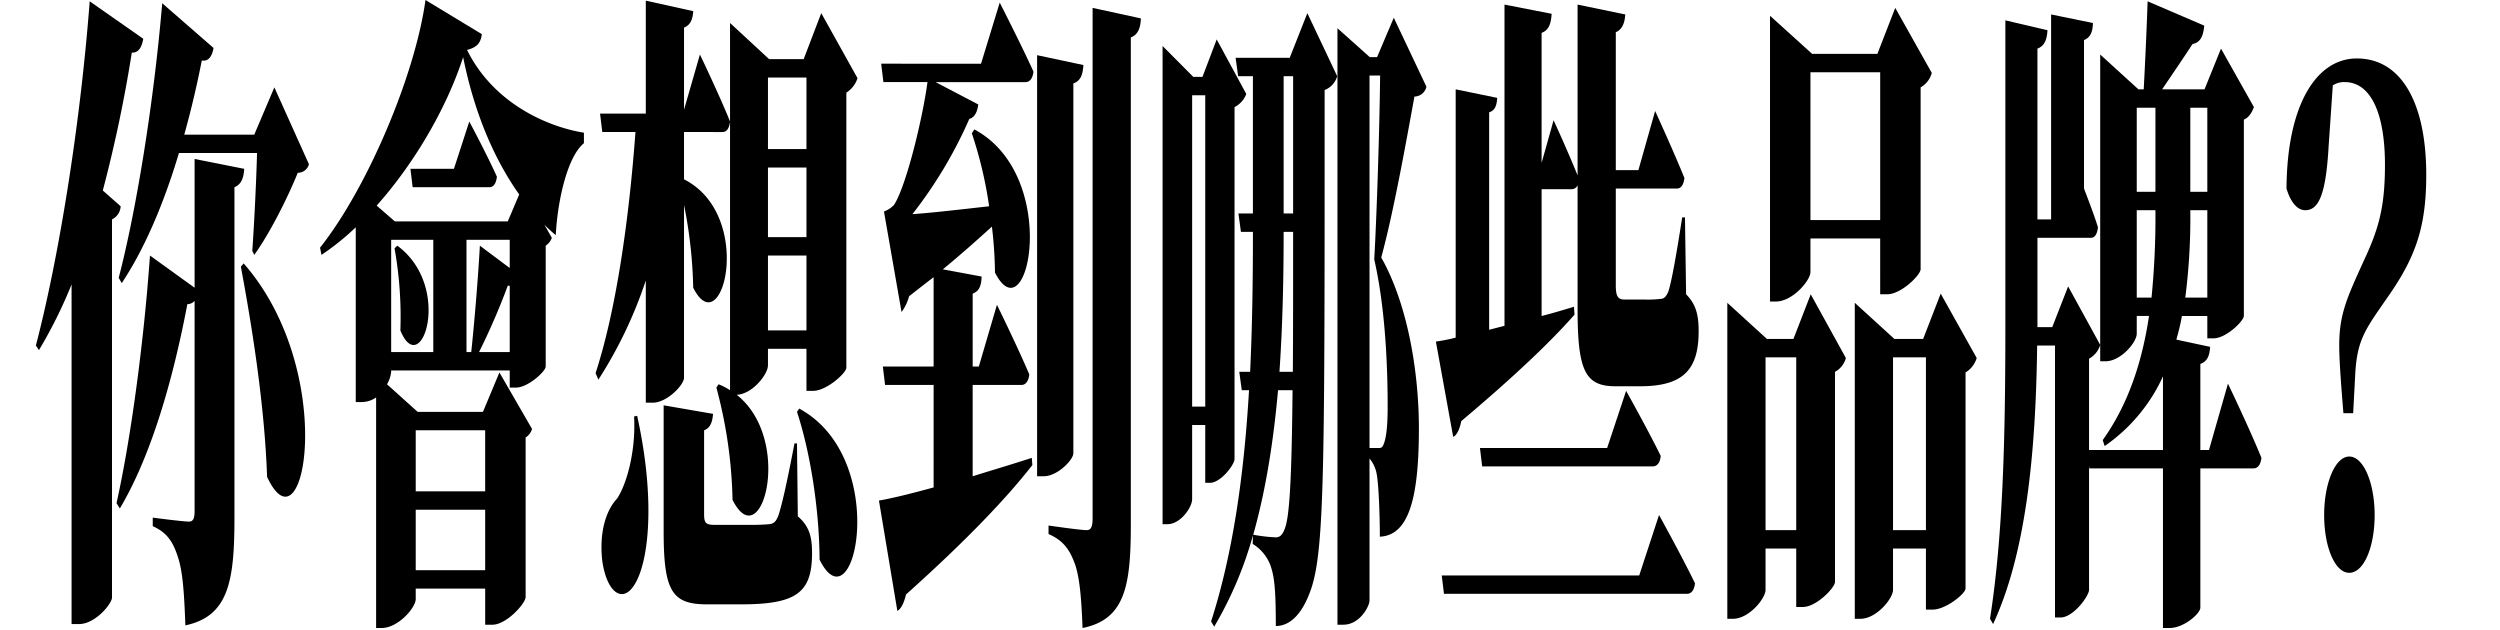 <svg xmlns="http://www.w3.org/2000/svg" width="759" height="191.134" viewBox="0 0 759 191.134">
  <g id="Group_304" data-name="Group 304" transform="translate(-341 -684.866)">
    <rect id="Rectangle_169" data-name="Rectangle 169" width="759" height="191" transform="translate(341 685)" fill="none"/>
    <path id="Path_619" data-name="Path 619" d="M31.9,351.677a4.67,4.67,0,0,1-2.625,3.989V470.541c-.168,1.993-5.165,7.977-9.992,7.977H17V375.41a141.961,141.961,0,0,1-9.907,19.944l-.932-1.4c6.69-25.528,13.379-65.615,16.344-104.5l16.259,11.368c-.425,2.592-1.523,4.389-3.472,4.189a421.582,421.582,0,0,1-8.809,41.88Zm37.515-11.367c-.17,2.991-1.017,4.786-2.965,5.585V446.209c0,19.345-1.778,29.915-14.9,32.707-.34-9.373-.762-16.154-2.2-20.541-1.438-4.587-3.217-7.58-7.705-9.572v-2.594s9.147,1.2,11.007,1.2c1.272,0,1.7-1,1.7-3.191V380.4a2.969,2.969,0,0,1-2.2,1c-5.165,27.124-12.194,48.066-20.493,62.025l-1.017-1.6c4.148-18.548,8.216-47.664,10.162-75.188l13.549,9.772V337.318Zm19.646-1.4a3.422,3.422,0,0,1-3.387,2.592c-3.219,7.979-8.722,18.747-13.211,24.929l-.593-1.2c.593-8.576,1.187-20.542,1.44-29.716H49.6c-4.912,16.353-10.754,29.516-17.361,39.488l-.93-1.6c5.248-20.141,10.584-52.451,13.211-83.364L60.1,303.613c-.423,2.594-1.608,4.189-3.557,3.79-1.608,8.177-3.387,15.557-5.335,22.535H72.465l6.1-14.359ZM69.247,369.028c28.791,32.907,18.546,89.347,7.114,64.816-.762-21.539-4.4-44.673-7.96-63.82Z" transform="translate(345.729 395.811)"/>
    <path id="Path_620" data-name="Path 620" d="M101.946,299.607c-.338,2.594-1.355,3.989-4.489,4.786,7.96,16.156,24.306,23.336,35.484,25.129v3.191c-4.912,3.989-7.962,16.952-8.554,27.921-1.185-1-2.287-1.993-3.47-3.191l2.285,3.989a4.761,4.761,0,0,1-1.865,2.392v36.7c-.085,1.594-5.5,6.382-8.973,6.382h-1.948v-5.186H74.423v.4a9.42,9.42,0,0,1-1.266,3.79l9.314,8.376h19.814l5-11.966,9.907,17.152a4.634,4.634,0,0,1-1.949,2.592v48.463c-.085,1.995-5.844,8.376-10.077,8.376h-2.2V467.931H81.876v3.191c0,2.592-5.333,8.776-10.332,8.776H69.851v-70a7.605,7.605,0,0,1-4.233,1.4H63.671v-53.05a76.856,76.856,0,0,1-10.415,8.376l-.425-2.194c14.4-18.148,28.878-52.451,32.012-75.186Zm11.347,48.663c-7.369-10.371-13.547-24.33-17.021-41.682-5.248,16.154-15.244,32.707-26.251,45.073l5.5,4.786h34.3Zm-38.87,47.864H87.21v-34.1H74.423Zm1.865-32.309c17.021,12.565,7.2,41.085.93,25.728a118.035,118.035,0,0,0-1.777-24.929Zm21.848-37.693s5.248,9.772,8.384,16.753c-.255,2.194-1.1,3.191-2.289,3.191H80.945l-.677-5.583H93.477ZM81.876,438.415h21.086V419.867H81.876ZM102.964,444H81.876v18.348h21.088Zm7.45-81.967H97.289v34.1h1.44c1.017-9.572,2.115-22.935,2.623-32.309l9.062,6.781Zm0,34.1V375.991h-.592a207.951,207.951,0,0,1-8.724,20.143Z" transform="translate(385.337 395.628)"/>
    <path id="Path_621" data-name="Path 621" d="M124.926,403.822c0,2.192-5.167,7.578-9.486,7.578h-2.117V374.3a132.562,132.562,0,0,1-14.4,30.115l-.847-1.995c6.265-19.145,10.162-46.666,12.109-73.191H100.113l-.677-5.585h13.887v-34.3l14.4,3.191c-.168,2.392-.762,4.187-2.793,4.986v24.929l4.825-16.753s5.846,12.166,9.147,20.341c-.255,2.194-1.1,3.193-2.287,3.193H124.926v14.359c21.679,10.968,11.6,50.458,2.793,32.906a140.489,140.489,0,0,0-2.793-25.129ZM110.7,415.389c5.844,26.525,3.389,45.869-1.355,52.051-3.387,4.587-7.874,1.4-9.23-7.977-1.017-8.975,1.272-15.557,4.489-18.947,2.71-3.988,5.759-13.959,5.165-24.929ZM159.476,445.9c3.472,2.993,4.319,6.184,4.319,11.168,0,11.967-4.657,15.557-21.509,15.557H131.869c-10.586,0-13.127-3.989-13.127-22.138V412.2l14.991,2.594c-.17,2.592-.932,4.387-2.71,4.986V445.1c0,2.592.336,3.39,3.047,3.39h9.741a68.738,68.738,0,0,0,7.029-.2c1.438-.2,2.032-.8,2.793-2.791,1.1-3.391,2.625-10.171,4.827-21.74h.764Zm-24.049-40.087a20.178,20.178,0,0,1,3.472,1.8V296.125l11.856,10.97h10.5l5.335-13.961L177.6,312.878a8.083,8.083,0,0,1-3.387,4.389V400.83c-.085,1.594-6.012,6.979-10.077,6.979H162.1V395.046H150.413v4.986c0,2.792-4.74,8.774-9.484,8.974,17.361,13.762,7.537,49.461-1.27,31.91a141.289,141.289,0,0,0-4.91-34.1Zm14.987-71.4H162.1V312.678H150.413ZM162.1,340H150.413v21.14H162.1Zm0,26.724H150.413v22.735H162.1Zm-2.2,46.468c27.945,15.157,16.851,67.408,6.182,45.869-.085-15.754-2.965-33.106-6.859-44.873Z" transform="translate(423.741 395.719)"/>
    <path id="Path_622" data-name="Path 622" d="M181.282,289.67s6.437,12.564,10.247,20.94c-.253,2.194-1.185,3.191-2.455,3.191H161.806l12.956,6.781c-.253,2.194-1.1,3.989-2.71,4.387a134.812,134.812,0,0,1-17.274,28.919c5.927-.4,14.4-1.4,23.288-2.392a125.012,125.012,0,0,0-5.25-22.138l.762-1.2c26.419,14.161,16.344,63.223,6.267,43.479a129.188,129.188,0,0,0-.932-13.961c-3.98,3.59-9.06,8.177-14.9,12.963l11.771,2.193c-.085,2.594-.593,4.389-2.71,5.187v22.136h1.864l5.5-18.746s6.267,12.763,9.824,21.14c-.253,2.193-1.185,3.191-2.37,3.191H173.068v27.721c5.759-1.795,11.856-3.59,17.952-5.585l.17,2.194c-7.62,9.772-19.646,22.535-38.36,39.288-.6,2.594-1.527,4.389-2.625,4.988l-5.59-33.505c3.557-.6,9.4-1.995,16.6-3.989V405.741H146.478l-.678-5.585h15.412V373.032c-2.37,1.8-4.91,3.79-7.45,5.784a13.912,13.912,0,0,1-2.289,4.786l-5.333-30.512a8.339,8.339,0,0,0,3.048-1.995c3.642-5.585,8.637-25.928,10.162-37.3H145.97l-.677-5.583H175.61Zm22.356,136.811c0,1.995-4.825,6.981-8.975,6.981h-2.032V305.624l14.055,2.991c-.168,2.793-.762,4.788-3.048,5.585Zm20.494-132.025c-.085,2.991-.932,4.986-3.048,5.783V448.22c0,18.548-1.778,28.719-14.651,31.311-.338-8.774-.847-15.155-2.287-19.344-1.523-4.189-3.387-7.18-8.044-9.173v-2.594s9.569,1.4,11.6,1.4c1.355,0,1.778-1.2,1.778-3.59V291.265Z" transform="translate(463.233 395.994)"/>
    <path id="Path_623" data-name="Path 623" d="M213.041,426.812c-.083,1.8-4.233,7.18-7.452,7.18H204.15V416.441h-3.98v22.537c0,2.392-3.472,7.578-7.537,7.578h-1.44V301.369l9.315,9.373h2.8l4.319-11.367,8.975,16.553a7.281,7.281,0,0,1-3.557,3.988Zm-8.89-110.486h-3.98v94.532h3.98Zm30.995-24.931,9.06,19.147a6.26,6.26,0,0,1-3.812,4.189c0,112.082.085,139.006-4.065,151.37-2.71,7.977-6.6,11.368-10.754,11.368,0-8.574-.255-13.76-1.187-16.952a12.937,12.937,0,0,0-5.842-7.977l.085-2.592a114.6,114.6,0,0,1-11.771,27.721l-.932-1.6c6.859-21.339,10.077-45.67,11.515-70.2h-2.2l-.764-5.583h3.3c.677-14.359.847-28.719.847-42.479h-3.642l-.762-5.585h4.4V310.542h-4.489l-.762-5.585h16.427Zm-8.894,114.476c-1.353,15.159-3.642,30.115-7.535,43.877a48.227,48.227,0,0,0,6.859.8c1.27,0,2.032-.8,2.71-2.592,1.523-3.79,2.117-16.154,2.372-42.081Zm1.7-48.062c0,13.161-.255,27.721-1.272,42.479h4.065c.085-11.567.085-25.728.085-42.479Zm0-5.585h2.878V310.542h-2.878ZM271.3,313.733a3.787,3.787,0,0,1-3.642,2.991c-2.372,12.963-6.265,34.9-10.077,48.862,8.13,14.359,11.432,35.1,11.432,51.853,0,20.94-2.965,32.507-11.856,32.907,0-6.184-.338-16.154-1.017-19.345a10.09,10.09,0,0,0-2.117-4.389v43.078c0,1.8-2.963,7.38-7.96,7.38h-1.778V295.983l9.824,8.776h2.2l5.082-11.966Zm-14.4,109.689c.678,0,1.017-.2,1.355-1,.763-1.793,1.272-4.984,1.272-11.565,0-14.958-1.017-31.311-4.065-44.673.762-13.762,1.608-39.49,1.778-55.843h-3.219v113.08Z" transform="translate(502.763 397.458)"/>
    <path id="Path_624" data-name="Path 624" d="M236.078,392.3a55.2,55.2,0,0,0,6.012-1.2V315.719l12.617,2.594c-.168,2.194-.592,3.79-2.455,4.387v66.013l4.657-1.2V289.993l14.312,2.791c-.17,2.792-.763,4.986-3.048,5.785v39.488l3.642-12.963s4.4,9.572,7.28,16.753V289.993l14.481,2.991c-.168,2.592-.932,4.588-2.876,5.385v41.88h6.859l5.08-17.949s5.674,12.366,8.892,20.343c-.253,2.194-1.1,3.191-2.287,3.191H290.7V375.15c0,3.39.592,4.389,2.708,4.389h6.1a31.452,31.452,0,0,0,4.744-.2c1.015,0,1.778-.6,2.455-2.392,1.017-3.193,2.54-11.966,4.148-22.338h.847l.34,23.334c2.963,2.991,3.81,6.182,3.81,11.168,0,11.369-4.319,16.753-17.7,16.753h-7.62c-9.145,0-11.434-4.786-11.434-23.334V344.838a1.949,1.949,0,0,1-1.778,1.2h-9.144v38.491c3.217-.8,6.518-1.8,9.824-2.793l.166,2.394c-7.2,8.177-18.036,18.548-34.378,32.309-.51,2.592-1.442,4.387-2.457,4.786Zm67.745,52.652s6.859,12.364,10.924,20.74c-.253,2.193-1.185,3.191-2.455,3.191H238.533l-.677-5.585h59.954Zm-9.992-37.695s6.605,11.767,10.5,19.744c-.17,2.194-1.187,3.191-2.374,3.191H250.135l-.678-5.583h38.617Z" transform="translate(540.856 396.269)"/>
    <path id="Path_625" data-name="Path 625" d="M309.261,377.486l10.669,19.346a6.634,6.634,0,0,1-3.3,4.187v63.818c-.085,1.8-5.674,7.58-9.739,7.58h-2.032V454.666h-9.315v12.566c0,2.594-5,8.776-9.909,8.776H283.94V380.079l12.026,10.968h8.045Zm-4.4,19.147h-9.315v52.451h9.315Zm4.319-25.928c0,2.594-5.42,8.975-10.5,8.975H296.9V292.925l12.785,11.567H329.5l5.42-13.959,11.094,19.744a7.14,7.14,0,0,1-3.387,4.387v55.244c-.085,1.793-5.929,7.578-10.164,7.578h-2.115V360.533H309.176Zm0-15.754h21.171V310.077H309.176Zm50.471,41.882a7.731,7.731,0,0,1-3.387,4.387v65.613c-.085,1.6-6.014,6.382-9.994,6.382h-2.032V454.666h-9.994v12.566c0,2.594-5,8.776-9.907,8.776H322.64V380.079l12.026,10.968h8.722l5.333-13.762Zm-15.412-.2h-9.992v52.451h9.992Z" transform="translate(581.475 396.727)"/>
    <path id="Path_626" data-name="Path 626" d="M399.317,405.525s6.522,13.562,10.162,22.535c-.253,2.194-1.185,3.191-2.37,3.191H390.935v42.281c0,1.793-5,6.182-9.315,6.182h-2.034V431.251H357.232l-.085-.8v37.693c-.085,1.995-4.829,8.376-8.637,8.376h-1.7V393.958h-5.42c-.422,34.1-3.642,63.619-13.379,84.56l-.932-1.6c3.98-25.528,4.659-55.044,4.659-89.346v-92.34l12.787,2.993c-.17,2.792-.849,4.784-3.05,5.583v51.854h4.15V293.442l12.7,2.594c-.085,2.592-.679,4.387-2.71,5.185v45.073c1.355,3.59,3.133,8.175,4.235,11.765-.255,2.194-1.017,3.191-2.119,3.191H341.48v27.124h4.489l4.827-12.366,9.739,17.751a7.065,7.065,0,0,1-3.387,4.189v27.721h22.439V403.331a51.825,51.825,0,0,1-17.7,21.14l-.593-1.8c7.96-11.168,12.026-24.131,14.057-37.693h-3.725v5.385c0,2.592-4.829,8.376-9.484,8.376h-1.61V305.608l11.6,10.571h1.61c.423-7.777.932-18.947,1.185-26.724l17.191,7.378c-.338,3.79-1.525,5.186-3.557,5.585-2.455,3.79-6.267,9.373-9.23,13.762h12.872l5-12.366,9.992,17.749c-.508,1.4-1.44,3.191-3.048,3.79v59.631c-.085,1.6-5.42,6.781-9.147,6.781h-1.947v-6.781h-7.705c-.425,2.394-1.017,4.786-1.693,7.18l10.245,2.194c-.168,2.592-.764,4.387-2.963,5.184v26.127h2.625Zm-27.69-58.235H377.3V321.761h-5.674Zm4.487,32.108a246.444,246.444,0,0,0,1.187-26.323v-.2h-5.674V379.4Zm16.938,0V352.875h-5.165v.2a188.075,188.075,0,0,1-1.525,26.323Zm-5.165-32.108h5.165V321.761h-5.165Z" transform="translate(618.09 395.811)"/>
    <path id="Path_627" data-name="Path 627" d="M388.558,325.563c-.847,14.958-3.132,19.346-7.112,19.346-2.455,0-4.489-2.594-5.675-6.581.17-25.728,9.232-39.49,21.341-39.49,13.8,0,21.086,13.961,21.086,35.3,0,15.956-3.219,25.129-11.939,37.493-6.775,9.774-9.147,12.765-9.656,23.733l-.592,11.168h-2.965c-.506-6.382-1.268-15.355-1.268-20.541,0-9.373,2.285-14.361,7.365-25.528,4.489-9.572,6.52-16.154,6.52-29.316,0-16.553-4.742-25.129-12.192-25.129a6.138,6.138,0,0,0-3.642,1Zm13.974,111.884c0,9.772-3.3,17.549-7.707,17.549-4.319,0-7.62-7.777-7.62-17.549,0-9.572,3.3-17.751,7.62-17.751,4.4,0,7.707,8.179,7.707,17.751" transform="translate(659.41 403.776)"/>
  </g>
</svg>

